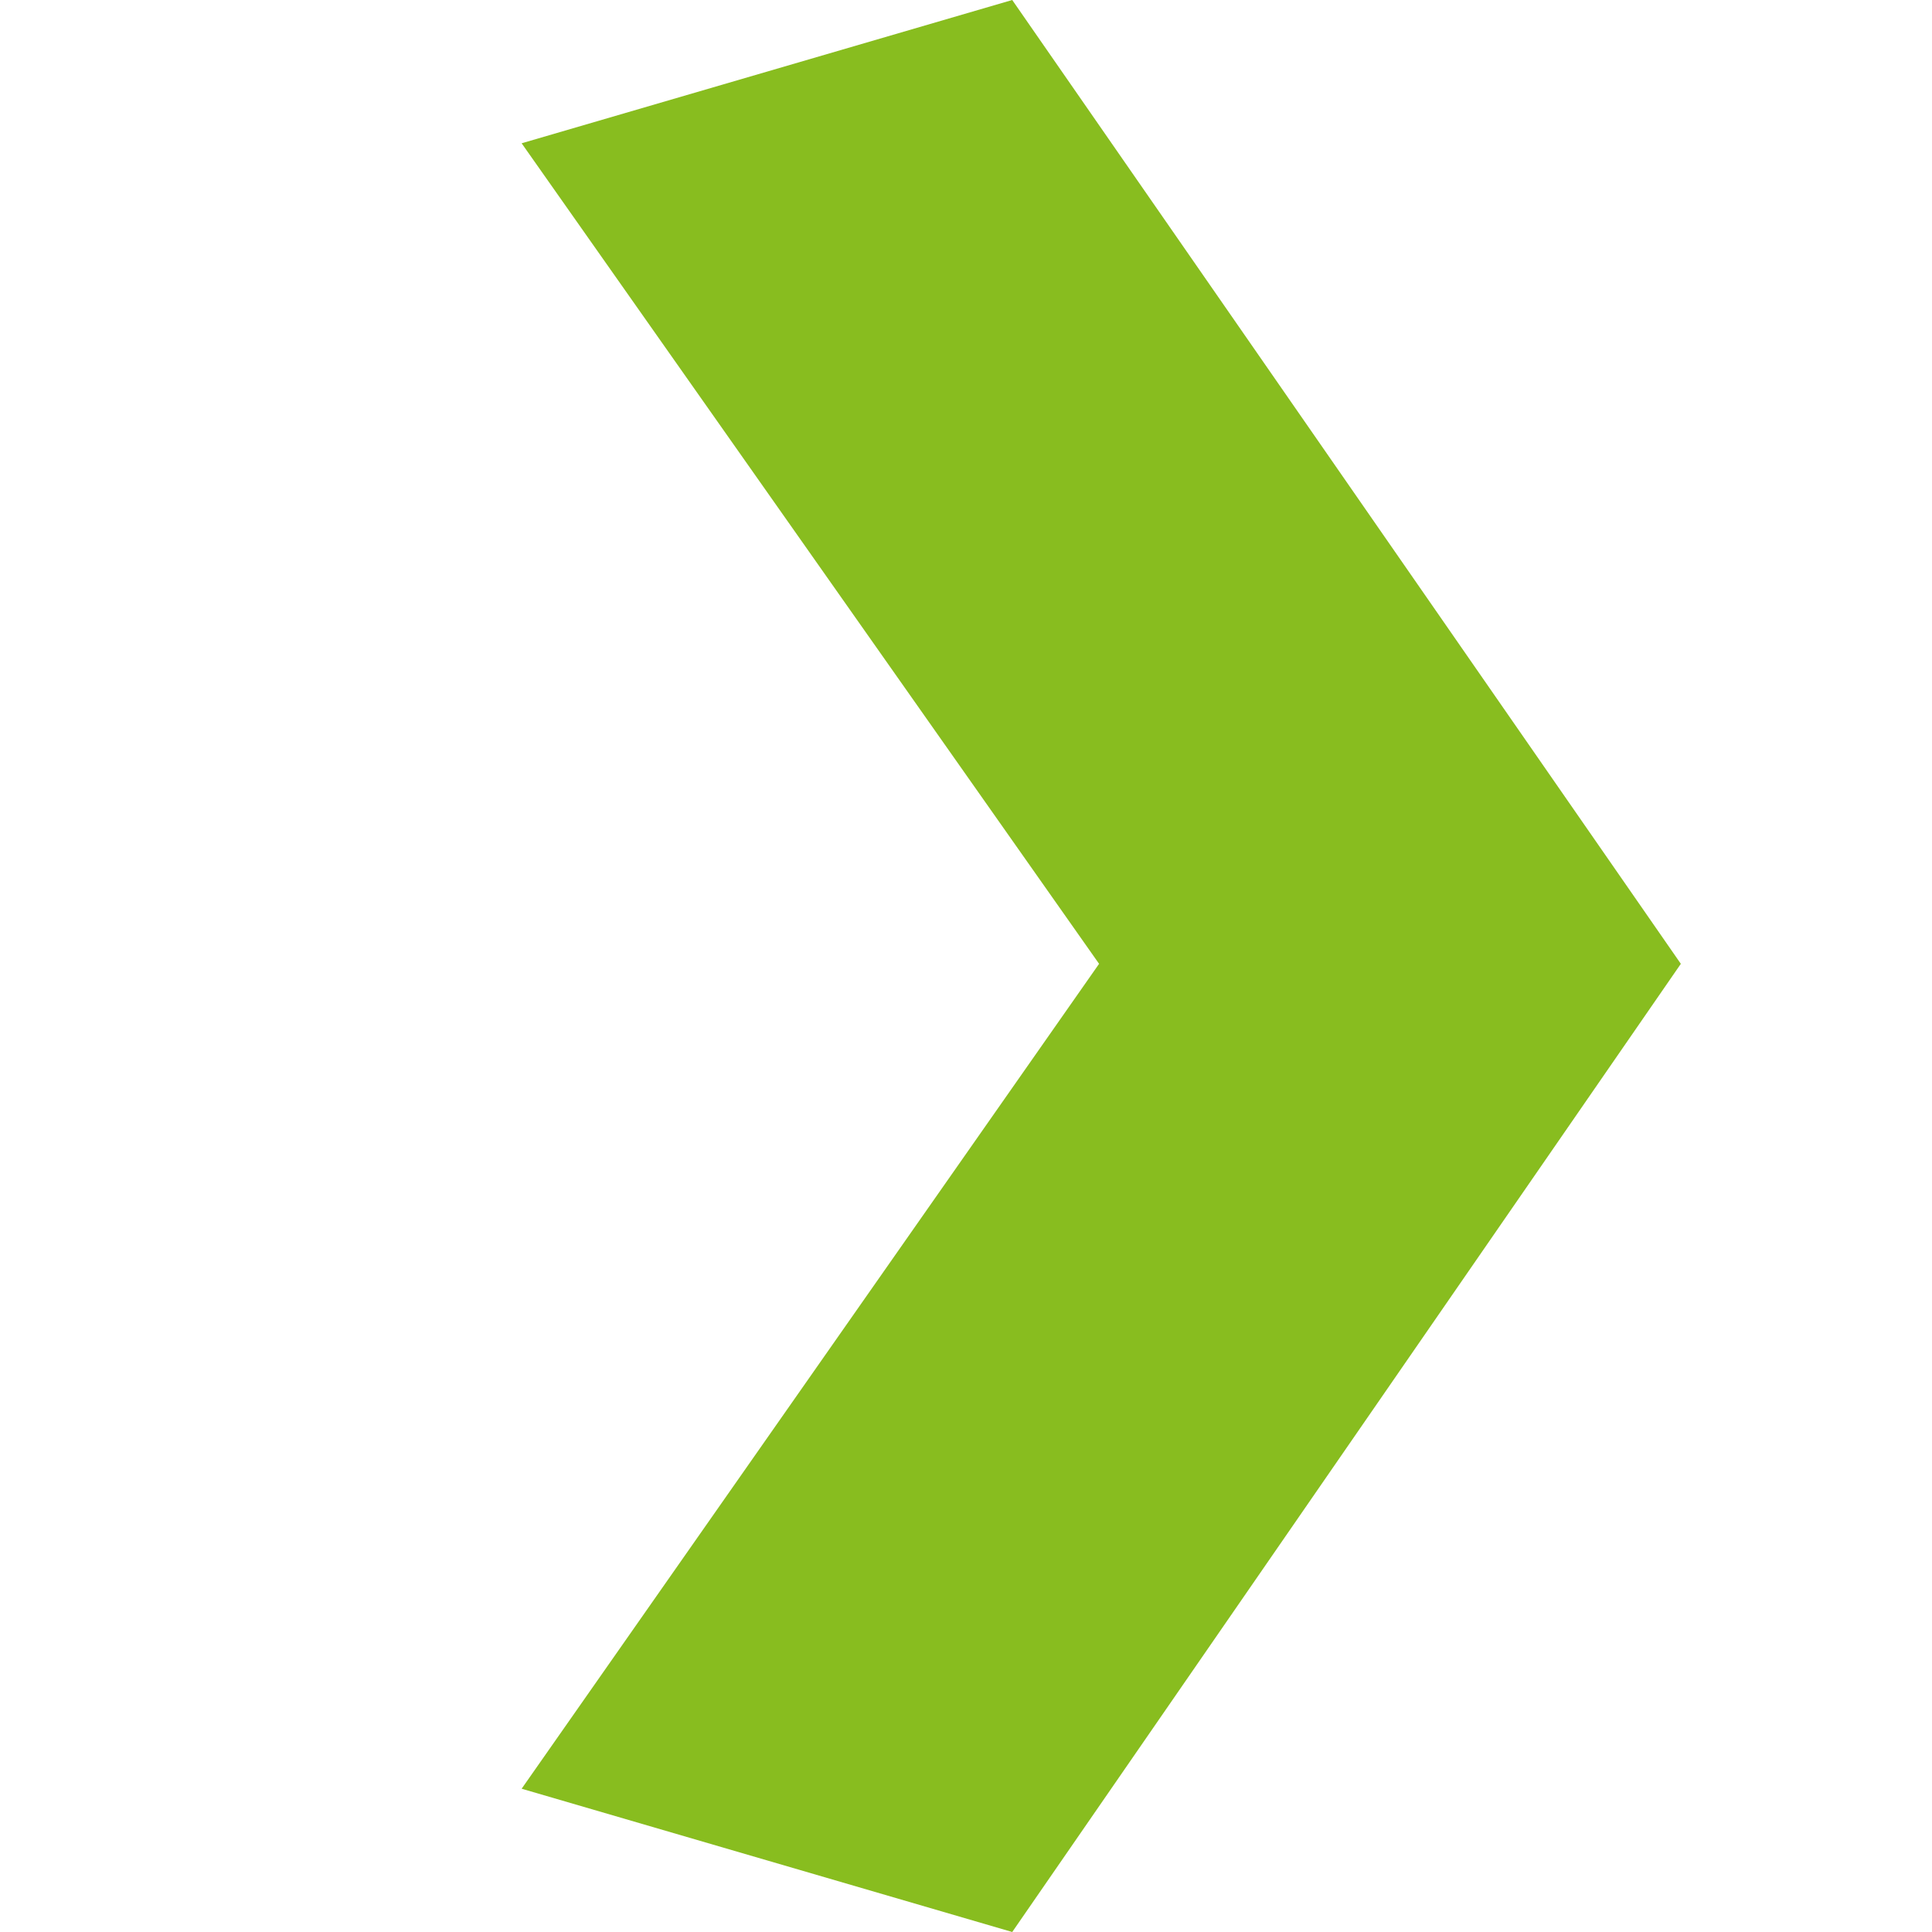 <svg viewBox="0 0 100 100" xmlns="http://www.w3.org/2000/svg" xml:space="preserve" fill-rule="evenodd" clip-rule="evenodd" stroke-linejoin="round" stroke-miterlimit="2">
  <path d="M56.888 49.887 27 92.584 52.393 100 87 49.887 52.393 0 27 7.416l29.888 42.471Z" fill="#88bd1f" fill-rule="nonzero"/>
</svg>
